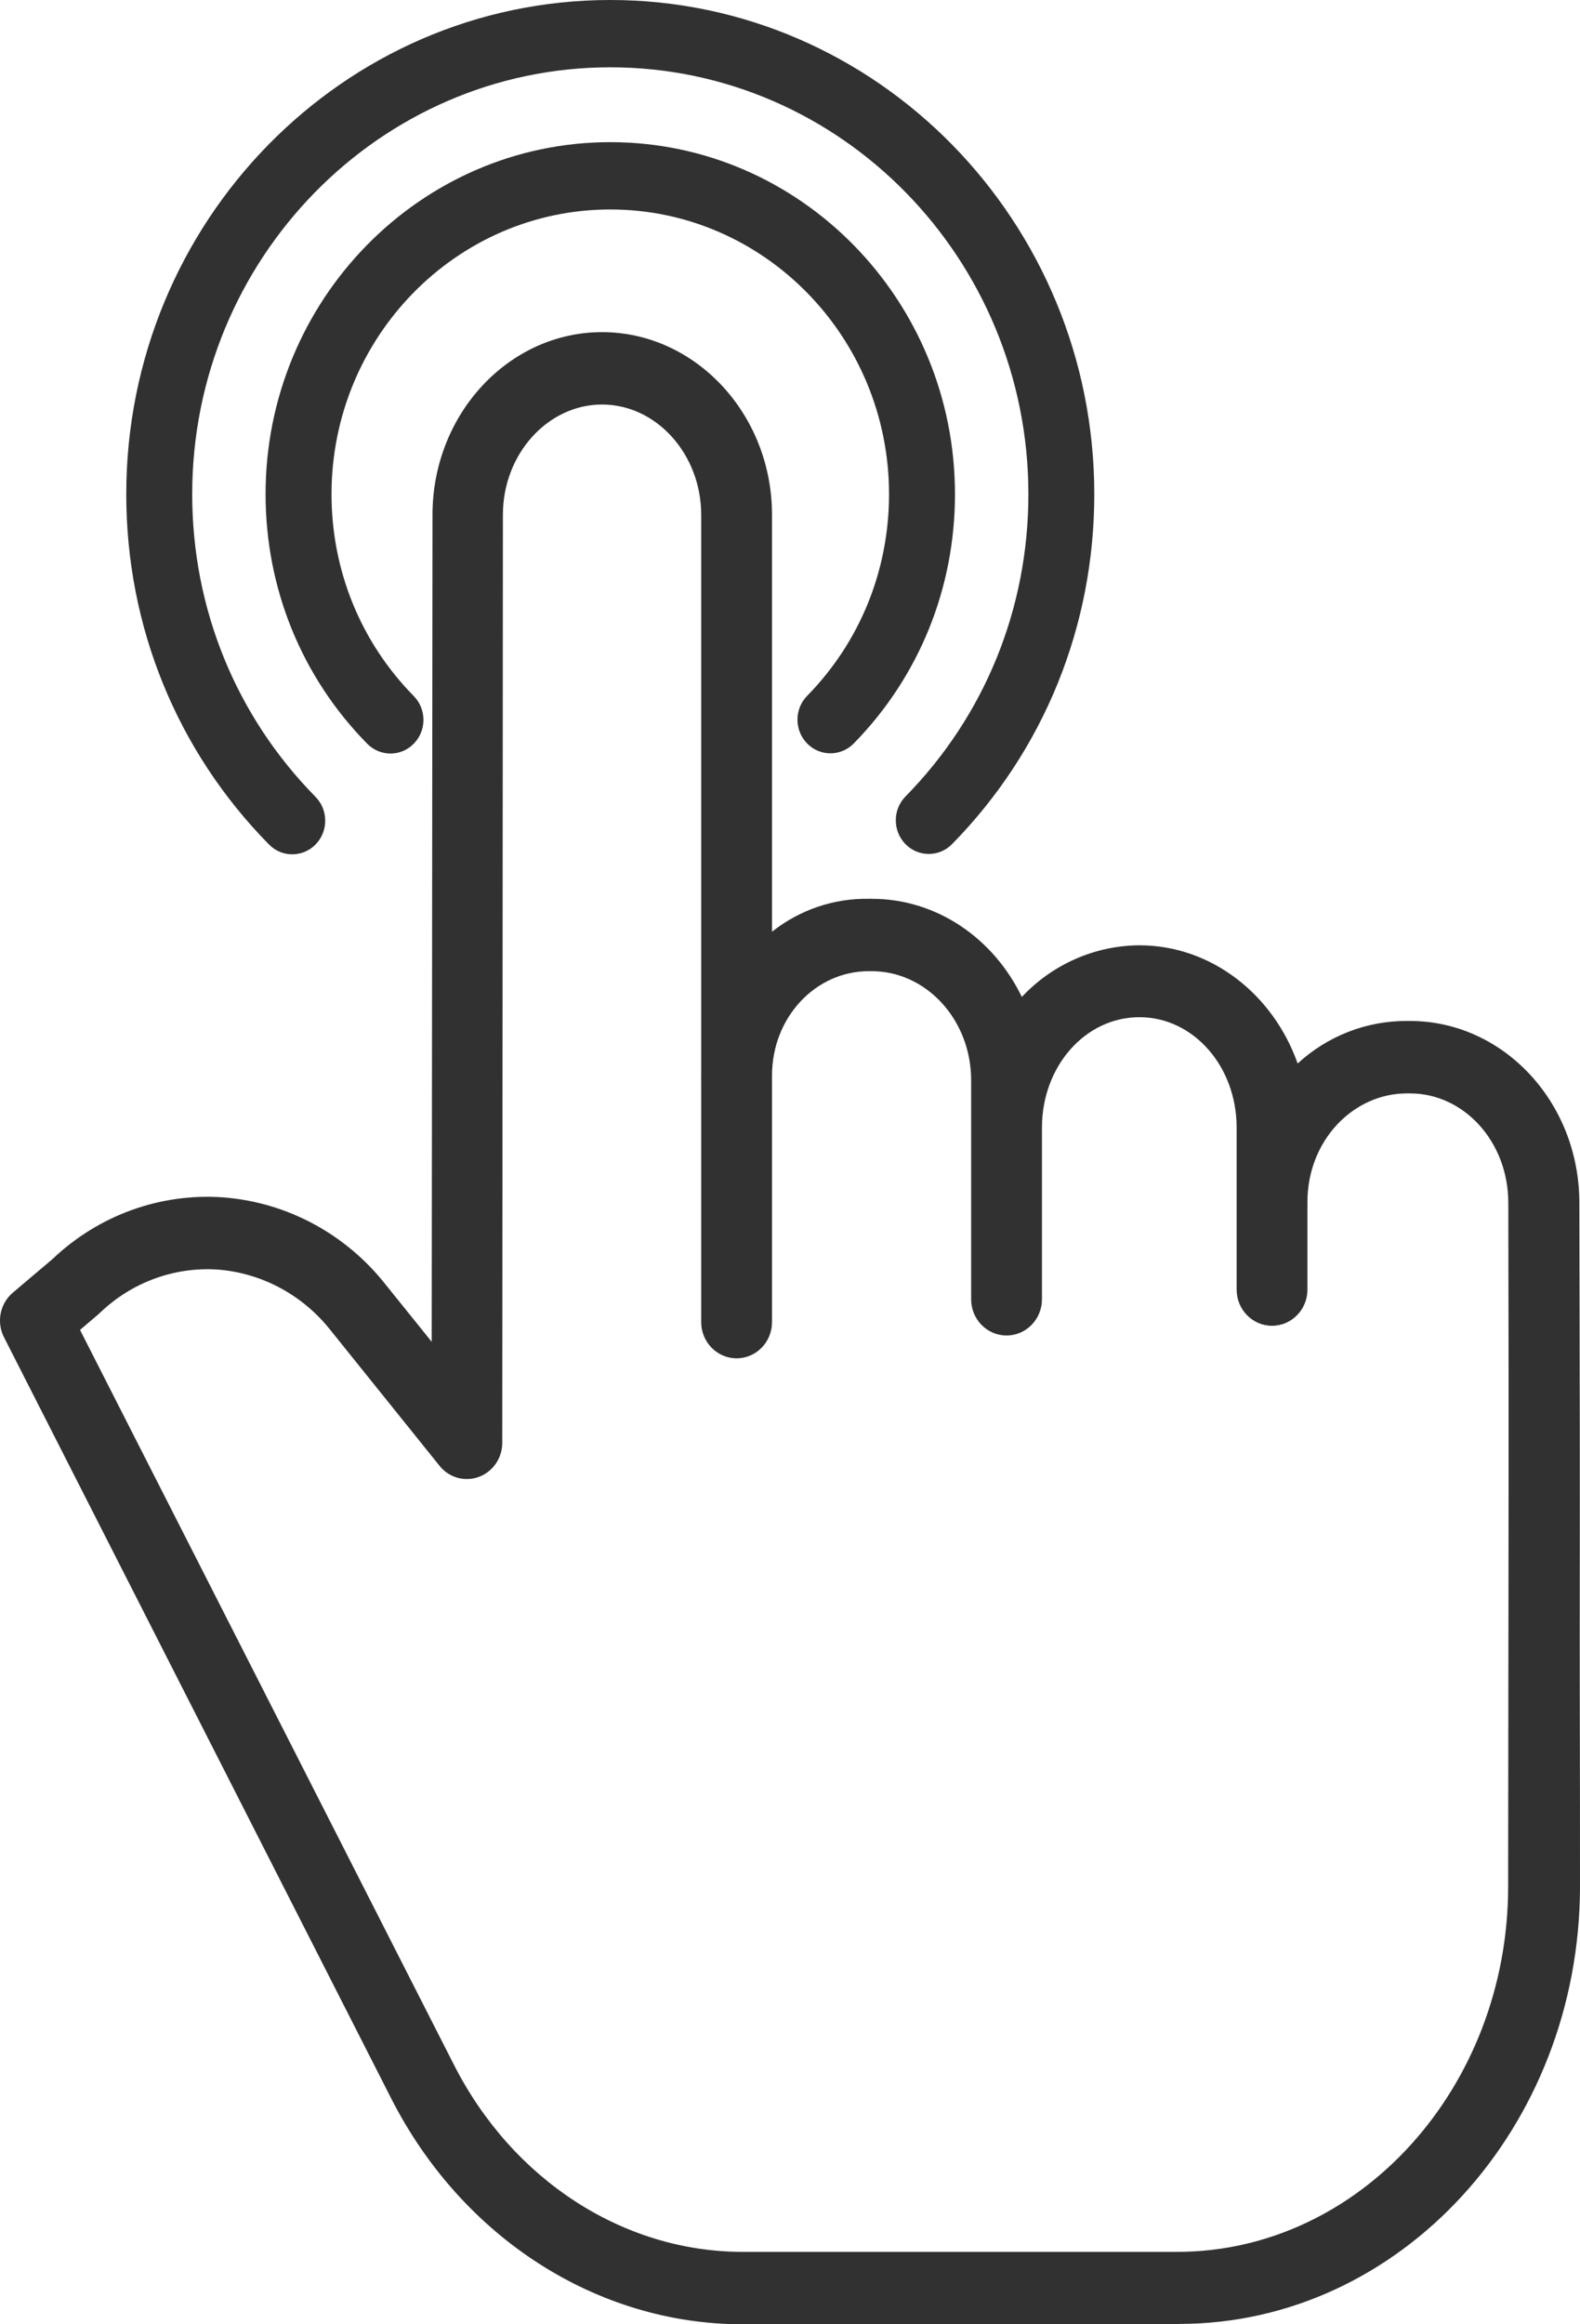 <?xml version="1.0" encoding="UTF-8"?>
<svg width="34px" height="50px" viewBox="0 0 34 50" version="1.1" xmlns="http://www.w3.org/2000/svg" xmlns:xlink="http://www.w3.org/1999/xlink">
    <title>tap</title>
    <g id="Page-1" stroke="none" stroke-width="1" fill="none" fill-rule="evenodd">
        <g id="Werkmit---homepage-1520px" transform="translate(-677, -770)" fill="#313131" fill-rule="nonzero">
            <g id="emotions" transform="translate(377, 770)">
                <g id="tap" transform="translate(300, 0)">
                    <path d="M30.341,21.963 L30.277,21.963 C29.409,21.958 28.57,22.284 27.924,22.878 C27.401,21.398 26.072,20.335 24.515,20.335 C23.561,20.342 22.65,20.742 21.989,21.446 C21.381,20.188 20.161,19.335 18.76,19.335 L18.692,19.335 C17.94,19.323 17.207,19.573 16.613,20.043 L16.613,11.075 C16.613,8.908 14.963,7.145 12.955,7.145 C10.95,7.145 9.308,8.907 9.307,11.072 L9.29,28.865 L8.305,27.642 C7.442,26.543 6.17,25.86 4.795,25.757 C3.447,25.663 2.122,26.142 1.133,27.082 L0.276,27.808 C-0.001,28.042 -0.08,28.441 0.086,28.767 L8.418,45.141 C9.942,48.133 12.841,50 15.983,50 L25.373,50 L25.373,49.992 C30.134,49.992 33.995,45.768 34,40.582 C34.001,38.261 33.993,36.532 33.994,35.13 C33.999,31.38 33.995,29.996 33.986,25.865 C33.981,23.702 32.343,21.963 30.341,21.963 Z M12.956,8.702 C14.122,8.702 15.089,9.767 15.089,11.075 L15.089,23.113 L15.088,23.24 L15.088,23.24 C15.088,23.258 15.089,23.277 15.089,23.294 L15.089,28.441 C15.089,28.871 15.431,29.22 15.851,29.22 C16.272,29.22 16.613,28.871 16.613,28.441 L16.613,23.139 C16.613,21.878 17.556,20.892 18.692,20.892 L18.76,20.892 C19.927,20.892 20.898,21.932 20.898,23.24 L20.898,27.95 C20.898,28.38 21.239,28.729 21.66,28.729 C22.08,28.729 22.422,28.38 22.422,27.95 L22.422,24.255 C22.422,22.946 23.346,21.882 24.52,21.882 C25.687,21.882 26.611,22.946 26.611,24.255 L26.611,27.741 C26.611,28.171 26.952,28.52 27.373,28.52 C27.794,28.52 28.135,28.171 28.135,27.741 L28.135,25.853 C28.135,24.545 29.11,23.521 30.277,23.521 L30.341,23.521 C31.505,23.521 32.454,24.562 32.457,25.867 C32.46,27.303 32.462,28.406 32.463,29.393 L32.463,31.858 C32.463,31.976 32.463,32.096 32.463,32.216 L32.462,32.964 C32.462,33.607 32.461,34.31 32.46,35.125 C32.459,35.312 32.459,35.505 32.459,35.704 L32.458,36.323 C32.458,36.429 32.458,36.538 32.458,36.648 L32.457,37.332 C32.456,37.921 32.456,38.561 32.455,39.26 L32.454,40.127 C32.454,40.277 32.454,40.429 32.454,40.584 C32.45,44.912 29.253,48.442 25.329,48.442 L15.984,48.442 C13.411,48.442 11.03,46.896 9.77,44.421 L1.722,28.609 L2.119,28.271 C2.129,28.262 2.138,28.252 2.148,28.244 C2.831,27.586 3.751,27.248 4.687,27.311 C5.644,27.386 6.527,27.865 7.126,28.632 L9.458,31.532 C9.661,31.787 10,31.882 10.303,31.771 C10.605,31.661 10.808,31.367 10.808,31.039 L10.822,11.073 C10.822,9.766 11.789,8.702 12.956,8.702 Z M13.133,0 C18.876,0 23.548,4.77 23.548,10.632 C23.548,13.476 22.461,16.15 20.487,18.159 C20.21,18.441 19.761,18.441 19.484,18.158 C19.207,17.874 19.208,17.416 19.485,17.134 C21.191,15.398 22.13,13.089 22.13,10.632 C22.13,5.568 18.094,1.448 13.133,1.448 C8.172,1.448 4.136,5.568 4.136,10.632 C4.136,13.092 5.078,15.403 6.789,17.141 C7.067,17.423 7.068,17.881 6.792,18.165 C6.653,18.307 6.471,18.378 6.289,18.378 C6.108,18.378 5.927,18.308 5.789,18.167 C3.808,16.156 2.717,13.48 2.717,10.632 C2.717,4.77 7.389,0 13.133,0 Z M13.133,3.058 C17.223,3.058 20.55,6.455 20.55,10.63 C20.55,12.657 19.776,14.562 18.371,15.994 C18.094,16.276 17.645,16.276 17.368,15.993 C17.091,15.709 17.092,15.251 17.369,14.969 C18.505,13.811 19.131,12.27 19.131,10.63 C19.131,7.253 16.44,4.506 13.133,4.506 C9.825,4.506 7.134,7.253 7.134,10.63 C7.134,12.271 7.762,13.813 8.903,14.973 C9.181,15.255 9.182,15.714 8.905,15.997 C8.767,16.139 8.585,16.21 8.403,16.21 C8.222,16.21 8.041,16.14 7.902,15.999 C6.492,14.566 5.715,12.659 5.715,10.63 C5.715,6.455 9.043,3.058 13.133,3.058 Z" id="Shape"></path>
                </g>
            </g>
        </g>
    </g>
</svg>